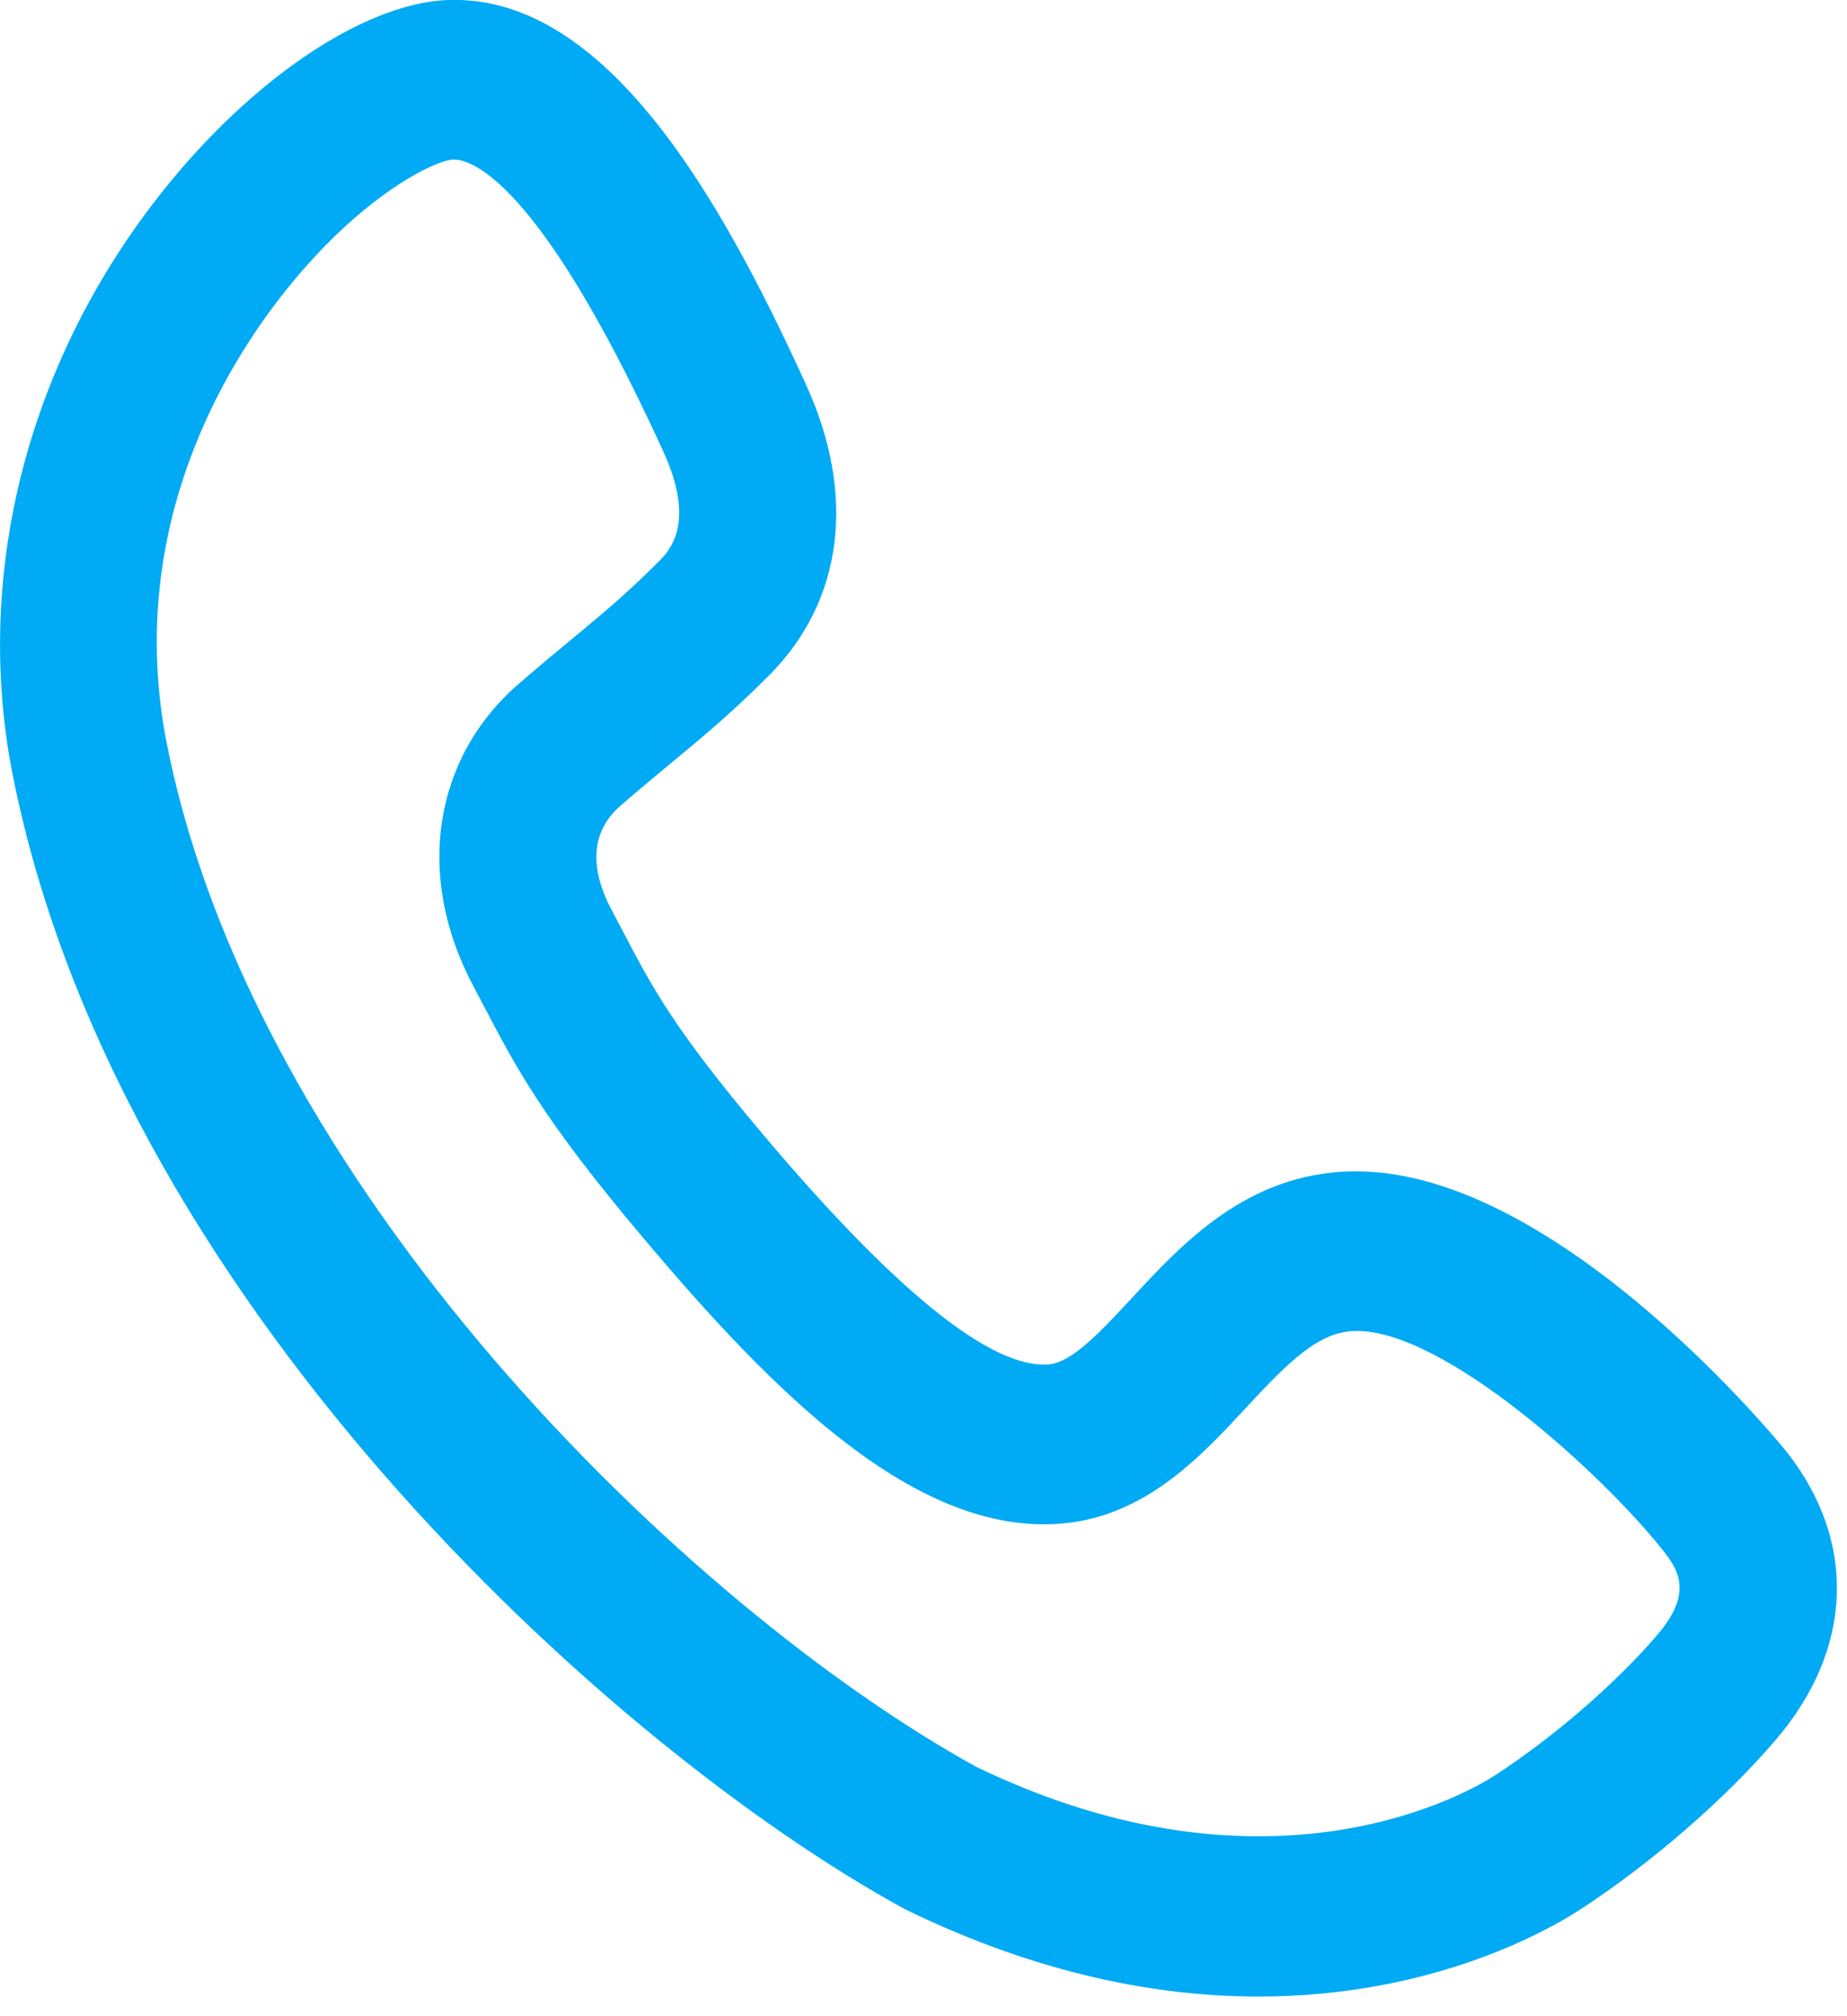<svg height="24" viewBox="0 0 22 24" width="22" xmlns="http://www.w3.org/2000/svg"><path d="m11.622 21.029c3.536 1.71 5.924.274 6.185.104.7-.455 1.441-1.096 1.935-1.674.412-.481.264-.753.077-.99-.73-.927-2.639-2.657-3.682-2.625-.426.009-.775.352-1.298.916-.534.576-1.199 1.293-2.194 1.376-1.739.146-3.428-1.554-4.994-3.413-1.182-1.402-1.494-1.997-1.888-2.748l-.129-.245c-.69-1.299-.476-2.708.545-3.59.248-.215.456-.387.646-.544.374-.31.643-.533 1.022-.913.123-.124.45-.452.05-1.316l-.044-.096c-1.442-3.125-2.237-3.372-2.449-3.372-.003 0-.006 0-.009 0-.197.007-1.069.403-1.994 1.562-.724.906-1.873 2.795-1.438 5.265.993 5.364 6.239 10.417 9.659 12.302m3.369 2.738c-1.19 0-2.609-.26-4.198-1.033-.014-.007-.027-.014-.04-.021-3.488-1.913-9.459-7.309-10.631-13.642-.424-2.408.274-4.926 1.914-6.915 1.078-1.307 2.393-2.152 3.354-2.156 1.848-.021 3.197 2.38 4.159 4.467l.043.094c.612 1.321.456 2.588-.428 3.476-.442.444-.773.718-1.155 1.034-.181.15-.379.314-.616.519-.435.376-.3.881-.11 1.239l.134.254c.353.674.609 1.162 1.657 2.405 1.588 1.884 2.737 2.81 3.418 2.754.279-.023.621-.393.984-.784.615-.663 1.38-1.488 2.624-1.514.018-0.0.036-0.0.053-0 2.43 0 5.102 3.305 5.128 3.339.841 1.068.794 2.348-.126 3.424-.612.716-1.487 1.474-2.339 2.028-.365.237-1.745 1.032-3.825 1.032" fill="#00aaf4" fill-rule="evenodd"/></svg>